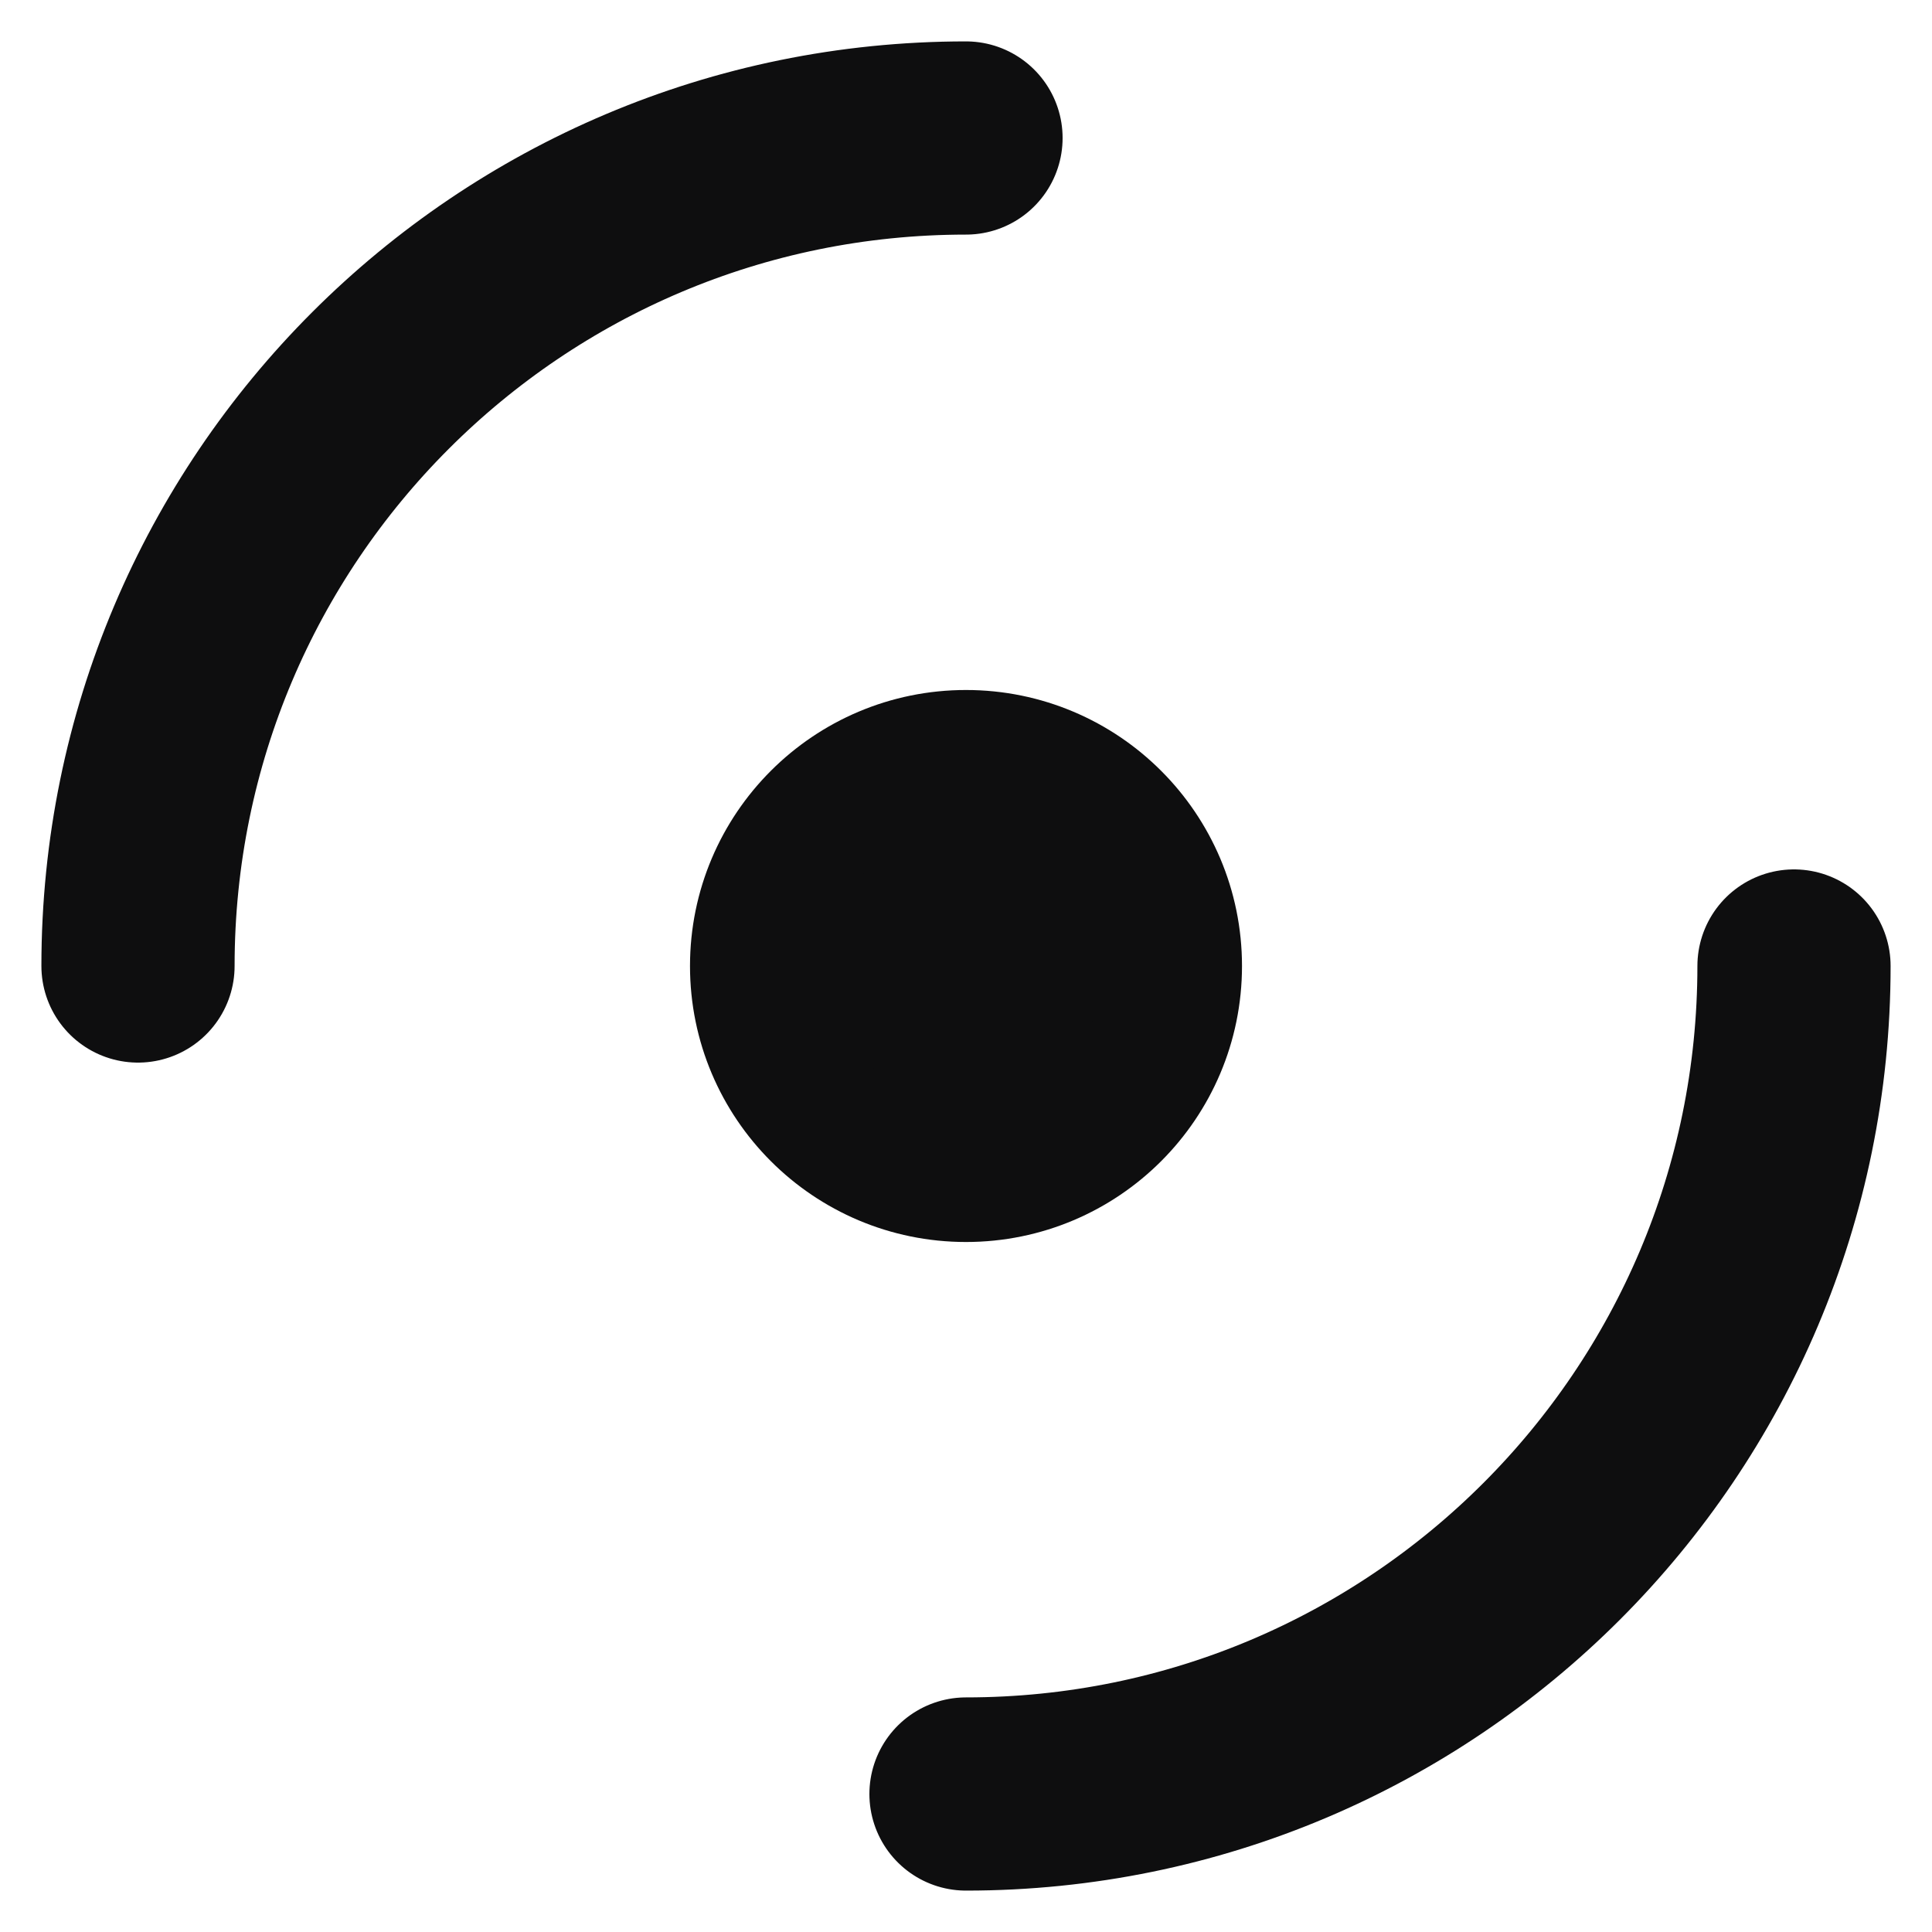 <?xml version="1.0" encoding="UTF-8"?> <svg xmlns="http://www.w3.org/2000/svg" width="14" height="14" viewBox="0 0 14 14" fill="none"><path d="M13 7C13 10.314 10.314 13 7 13M7 1C3.686 1 1 3.686 1 7" stroke="#0E0E0F" stroke-width="1.4" stroke-linecap="round"></path><circle cx="7" cy="7" r="1.5" fill="#0E0E0F" stroke="#0E0E0F"></circle></svg> 